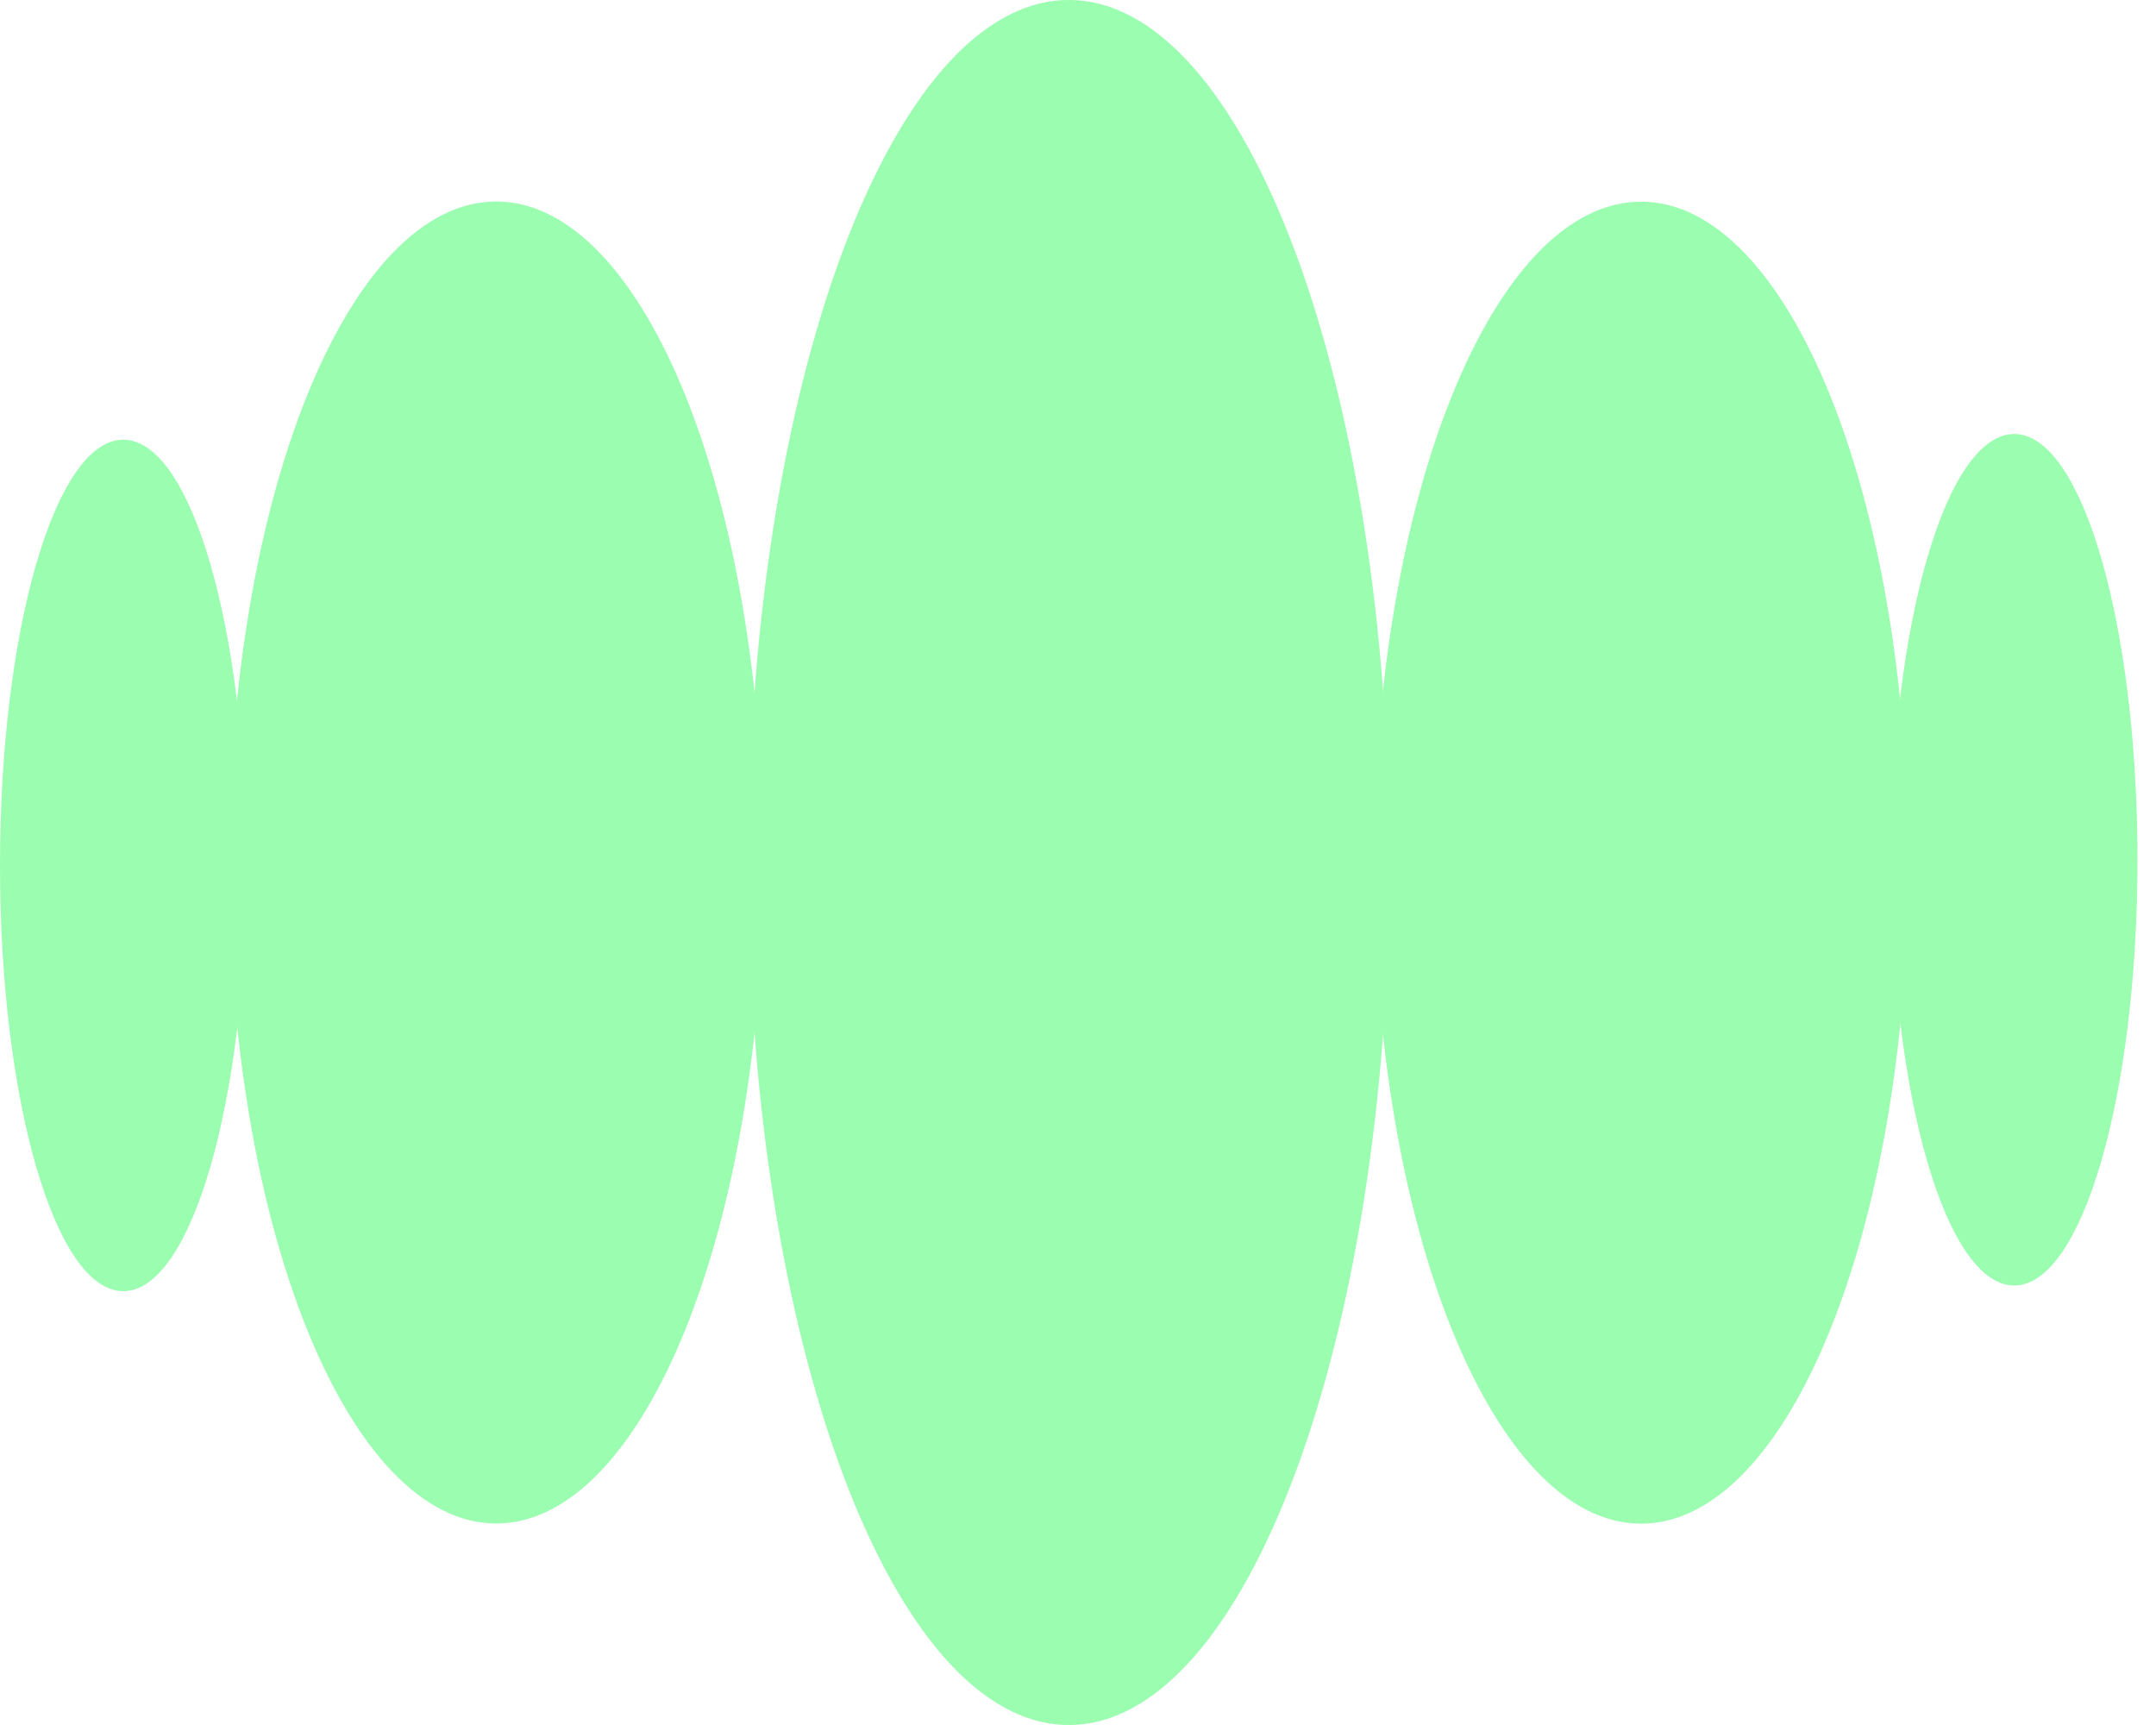 <svg width="70" height="56" viewBox="0 0 70 56" fill="none" xmlns="http://www.w3.org/2000/svg">
<path d="M34.703 56C40.451 56 45.111 43.464 45.111 28C45.111 12.536 40.451 0 34.703 0C28.955 0 24.295 12.536 24.295 28C24.295 43.464 28.955 56 34.703 56Z" fill="#9AFDB0"/>
<path d="M53.282 49.464C48.489 49.464 44.605 39.853 44.605 28.006C44.605 16.159 48.489 6.548 53.282 6.548C58.076 6.548 61.959 16.159 61.959 28.006C61.959 39.853 58.076 49.464 53.282 49.464Z" fill="#9AFDB0"/>
<path d="M65.397 41.732C67.607 41.732 69.399 35.544 69.399 27.911C69.399 20.277 67.607 14.089 65.397 14.089C63.186 14.089 61.394 20.277 61.394 27.911C61.394 35.544 63.186 41.732 65.397 41.732Z" fill="#9AFDB0"/>
<path d="M16.111 49.458C20.904 49.458 24.788 39.851 24.788 28C24.788 16.149 20.904 6.542 16.111 6.542C11.319 6.542 7.434 16.149 7.434 28C7.434 39.851 11.319 49.458 16.111 49.458Z" fill="#9AFDB0"/>
<path d="M4.003 41.917C6.213 41.917 8.005 35.729 8.005 28.095C8.005 20.462 6.213 14.274 4.003 14.274C1.792 14.274 0 20.462 0 28.095C0 35.729 1.792 41.917 4.003 41.917Z" fill="#9AFDB0"/>
</svg>
